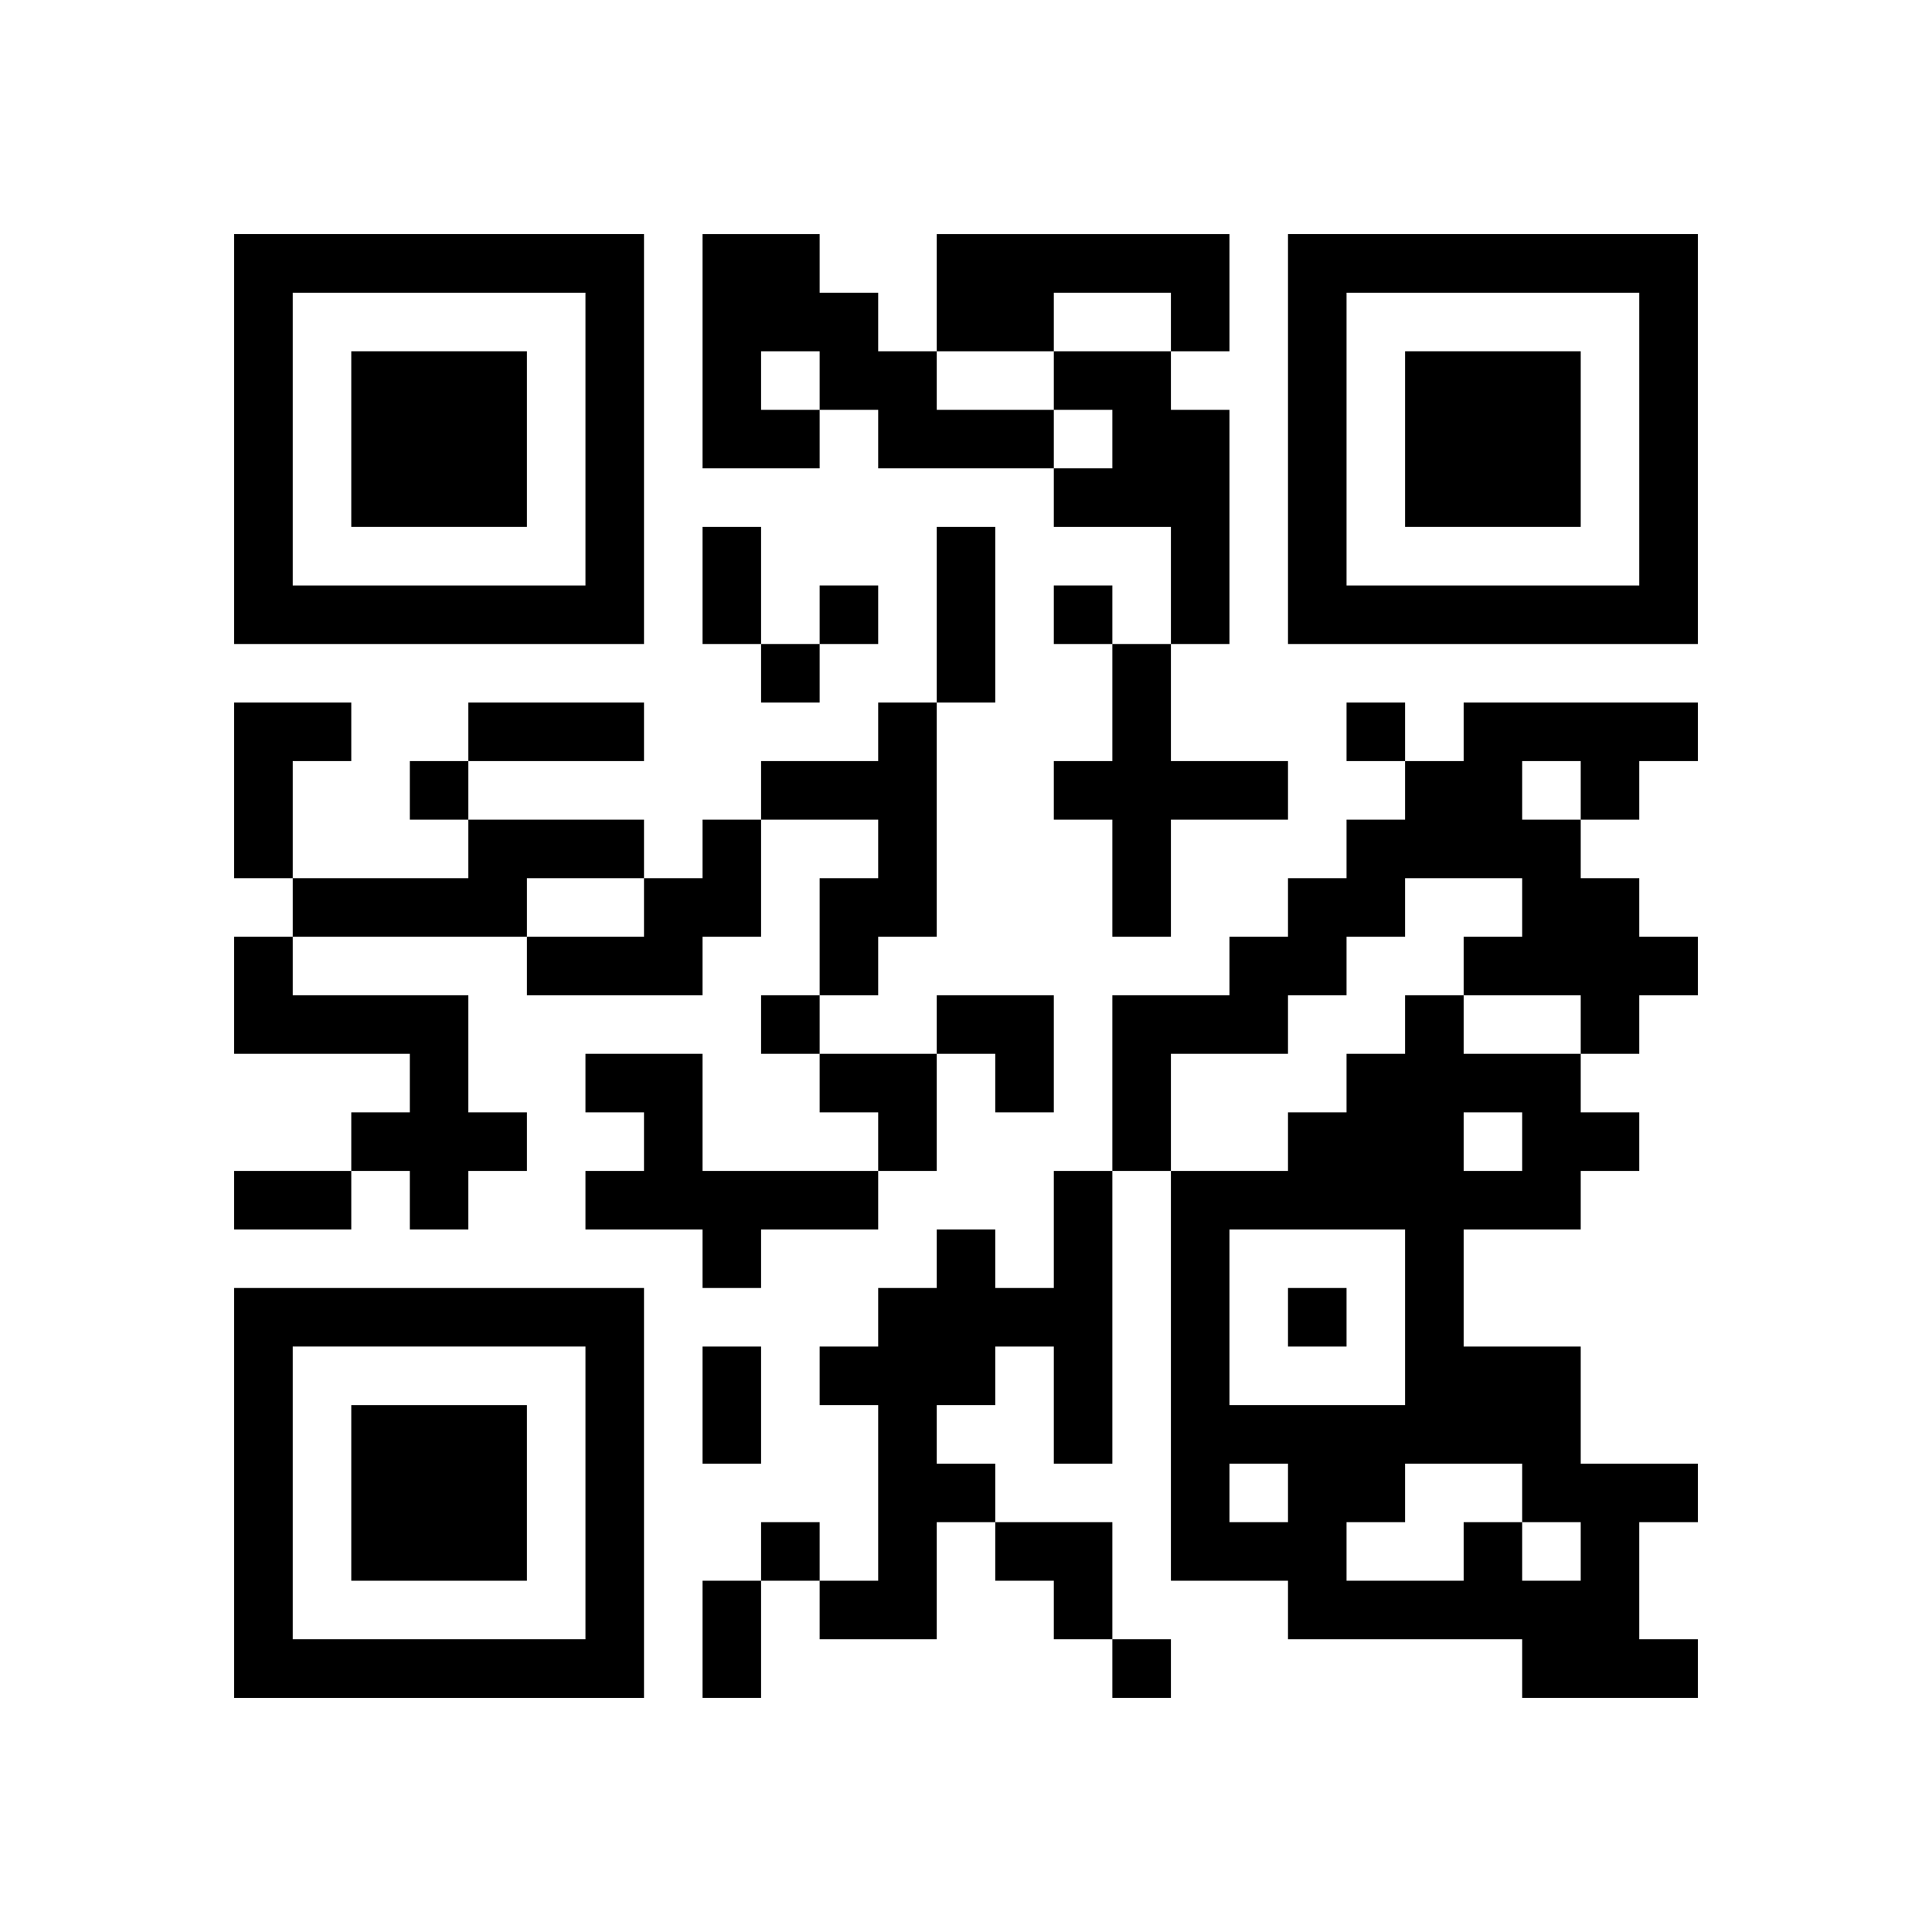 <?xml version="1.0" encoding="UTF-8" standalone="no"?>
<svg version="1.1" id="Layer_1" xmlns="http://www.w3.org/2000/svg" xmlns:xlink="http://www.w3.org/1999/xlink" x="0px" y="0px"
						viewBox="-4 -4 33 33" width="132" height="132" style="enable-background:new 0 0 550 550;" xml:space="preserve"><symbol id="tracker"><path d="m 0 7 0 7 7 0 0 -7 -7 0 z m 1 1 5 0 0 5 -5 0 0 -5 z m 1 1 0 3 3 0 0 -3 -3 0 z" style="fill:#000000;stroke:none"></path></symbol>
<use x="0" y="-7" xlink:href="#tracker"></use>
<use x="0" y="11" xlink:href="#tracker"></use>
<use x="18" y="-7" xlink:href="#tracker"></use>
<path d="M8,0 h2v1h1v1h1v1h2v1h-3v-1h-1v1h-2v-4 M9,2 v1h1v-1h-1 M12,0 h5v2h-1v-1h-2v1h-2v-2 M14,2 h2v1h1v4h-1v-2h-2v-1h1v-1h-1v-1 M15,7 h1v2h2v1h-2v2h-1v-2h-1v-1h1v-2 M0,8 h2v1h-1v2h-1v-3 M11,8 h1v4h-1v1h-1v-2h1v-1h-2v-1h2v-1 M21,8 h4v1h-1v1h-1v1h1v1h1v1h-1v1h-1v-1h-2v-1h1v-1h-2v1h-1v1h-1v1h-2v2h-1v-3h2v-1h1v-1h1v-1h1v-1h1v-1 M22,9 v1h1v-1h-1 M4,10 h3v1h-2v1h-4v-1h3v-1 M8,10 h1v2h-1v1h-3v-1h2v-1h1v-1 M0,12 h1v1h3v2h1v1h-1v1h-1v-1h-1v-1h1v-1h-3v-2 M6,14 h2v2h3v1h-2v1h-1v-1h-2v-1h1v-1h-1v-1 M14,16 h1v5h-1v-2h-1v1h-1v1h1v1h-1v2h-2v-1h1v-3h-1v-1h1v-1h1v-1h1v1h1v-2 M21,22 h1v1h1v-1h-1v-1h-2v1h-1v1h2v-1 M21,15 v1h1v-1h-1 M23,16 v1h-2v2h2v2h2v1h-1v2h1v1h-3v-1h-4v-1h-2v-7h2v-1h1v-1h1v-1h1v1h2v1h1v1h-1 M17,17 v3h3v-3h-3 M17,21 v1h1v-1h-1 M10,6 v1h1v-1h-1 M14,6 v1h1v-1h-1 M9,7 v1h1v-1h-1 M19,8 v1h1v-1h-1 M3,9 v1h1v-1h-1 M9,13 v1h1v-1h-1 M18,18 v1h1v-1h-1 M9,22 v1h1v-1h-1 M15,24 v1h1v-1h-1 M8,5 h1v2h-1v-2 M12,5 h1v3h-1v-3 M4,8 h3v1h-3v-1 M0,16 h2v1h-2v-1 M8,19 h1v2h-1v-2 M8,23 h1v2h-1v-2 M12,13 h2v2h-1v-1h-1z M10,14 h2v2h-1v-1h-1z M13,22 h2v2h-1v-1h-1z" style="fill:#000000;stroke:none" ></path></svg>